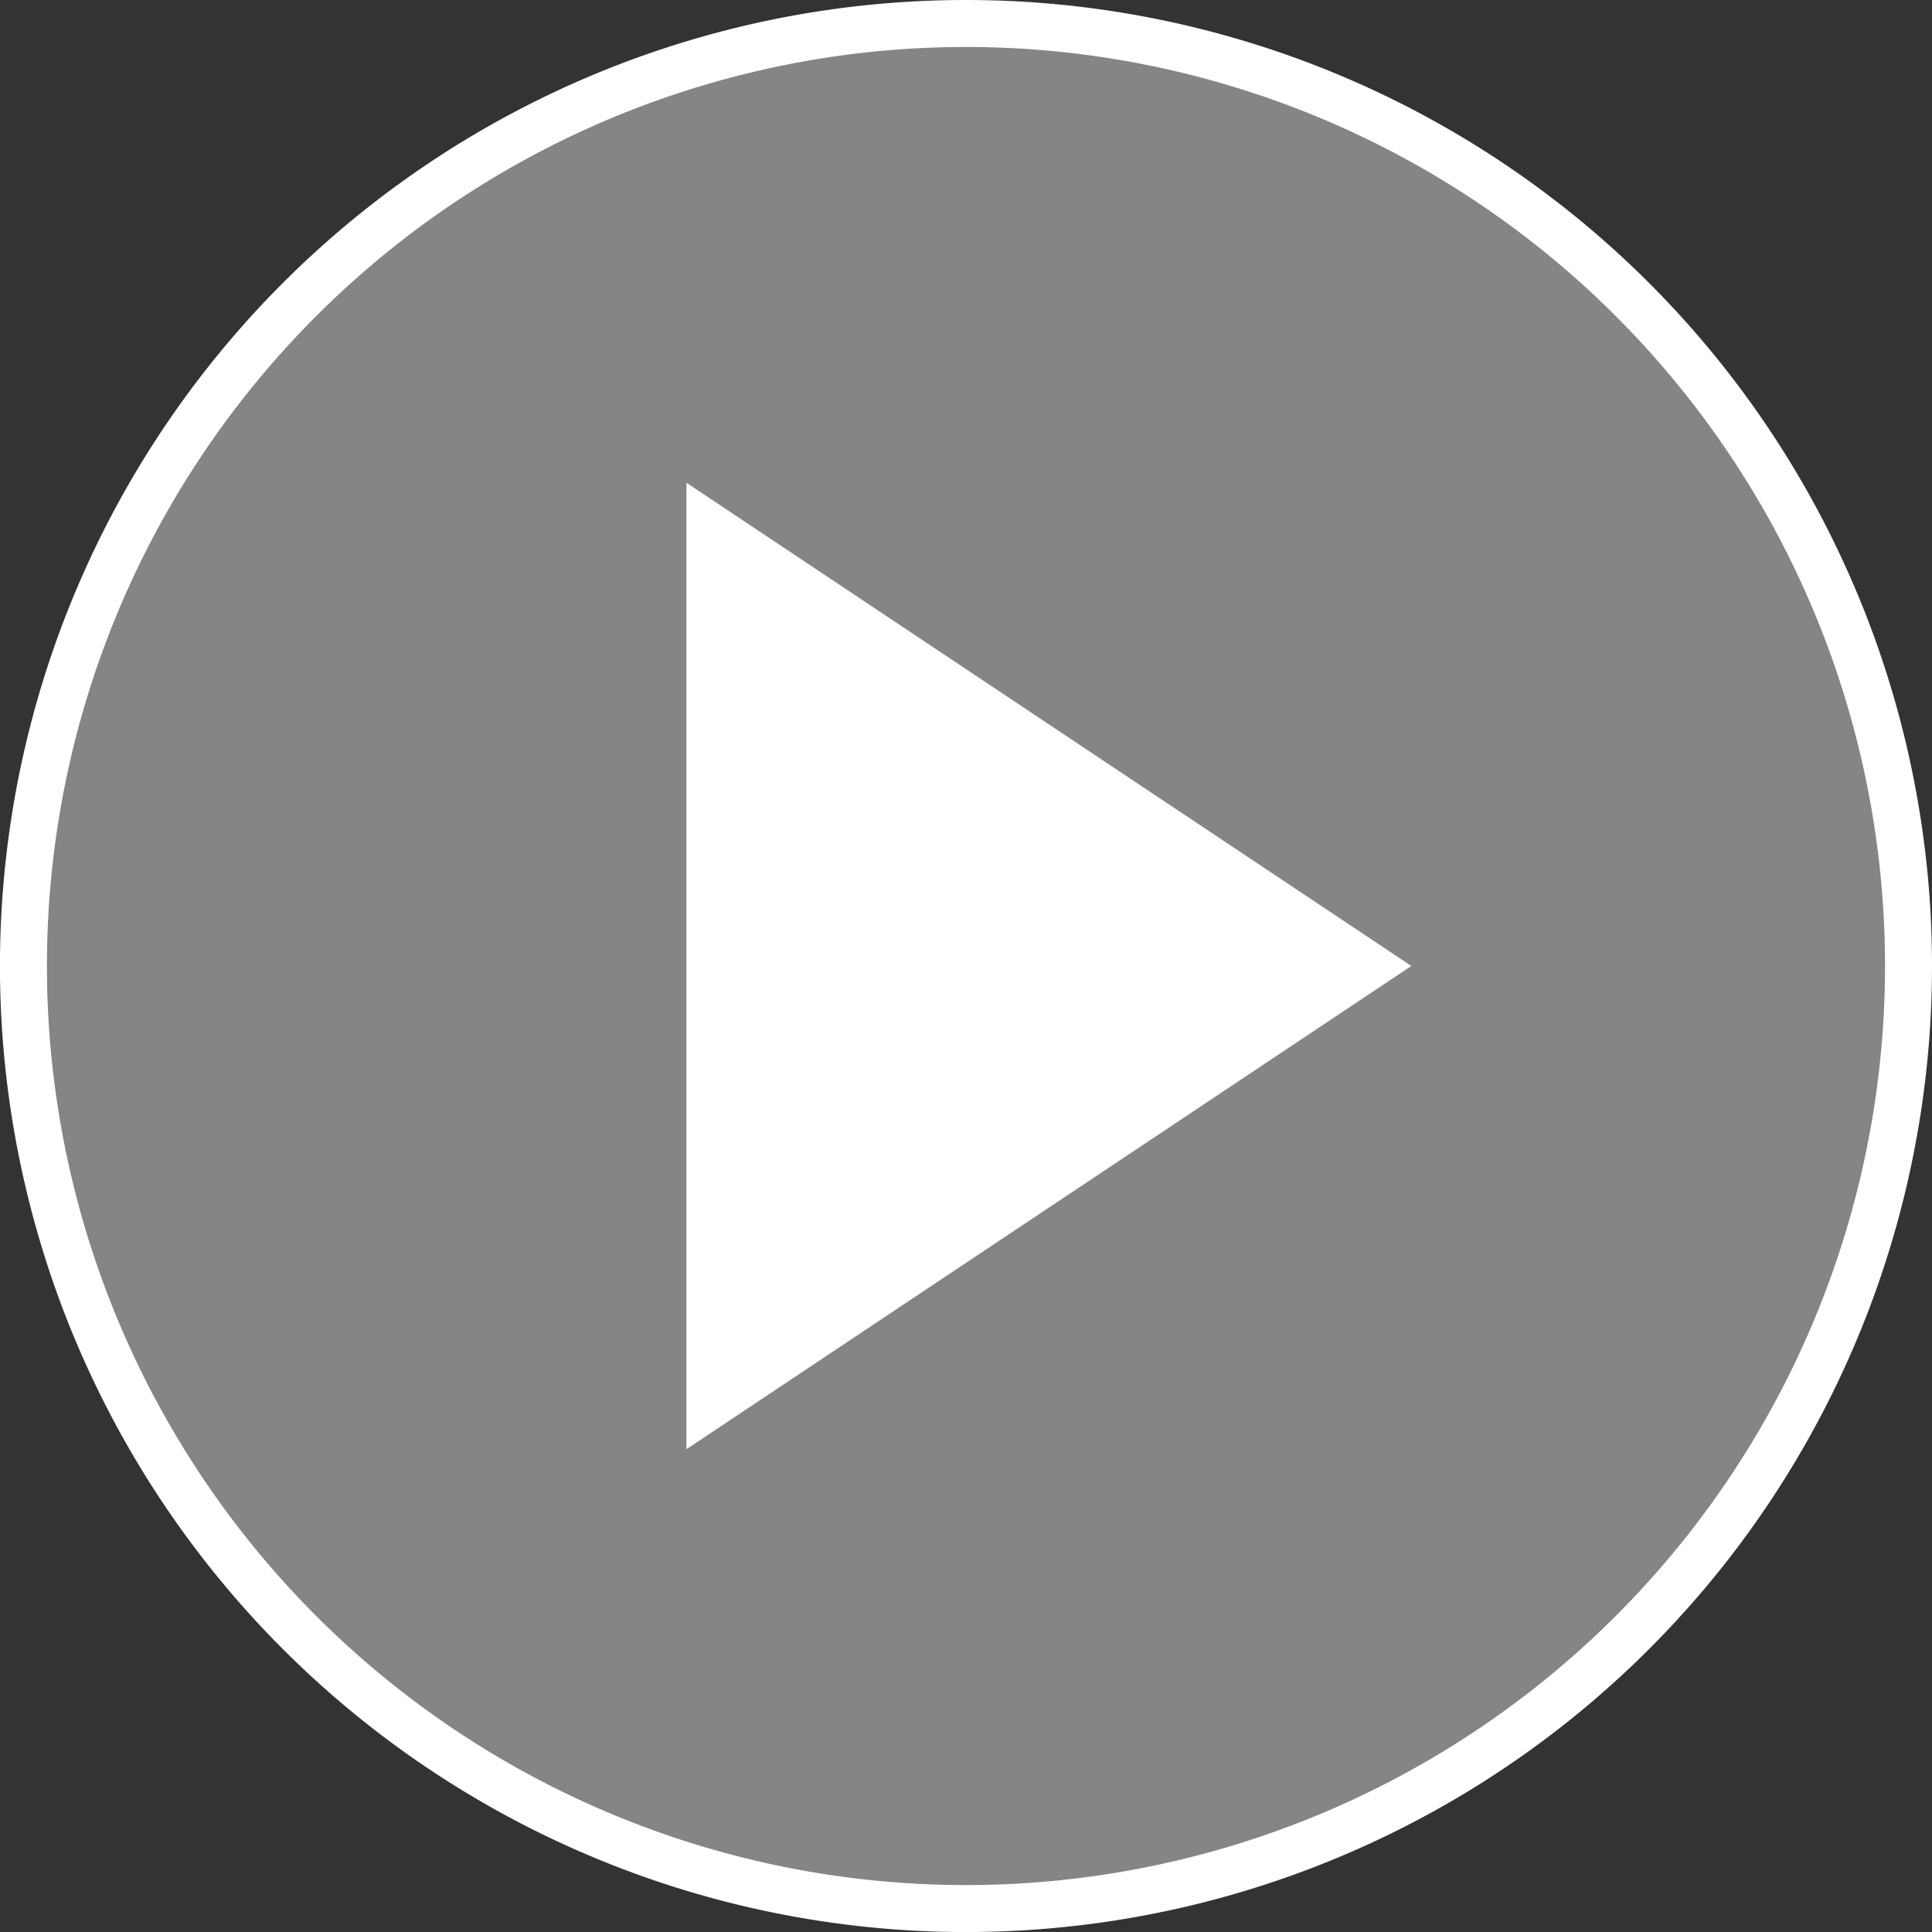 <svg xmlns="http://www.w3.org/2000/svg" width="41.125" height="41.125" viewBox="0 0 41.125 41.125">
  <rect x="0" y="0" width="41.125" height="41.125" fill="#333333" stroke="none"/>
  <g id="Icon_feather-play-circle" data-name="Icon feather-play-circle" transform="translate(-2.5 -2.5)">
    <path id="Path_35" data-name="Path 35" d="M43.125,23.063A20.063,20.063,0,1,1,23.063,3,20.063,20.063,0,0,1,43.125,23.063Z" transform="translate(0 0)" fill="rgba(255,255,255,0.4)" stroke="#fff" stroke-linecap="round" stroke-linejoin="round" stroke-width="1"/>
    <path id="Path_36" data-name="Path 36" d="M15,12,30.431,22.287,15,32.574Z" transform="translate(2.111 0.775)" fill="#fff"/>
  </g>
</svg>
